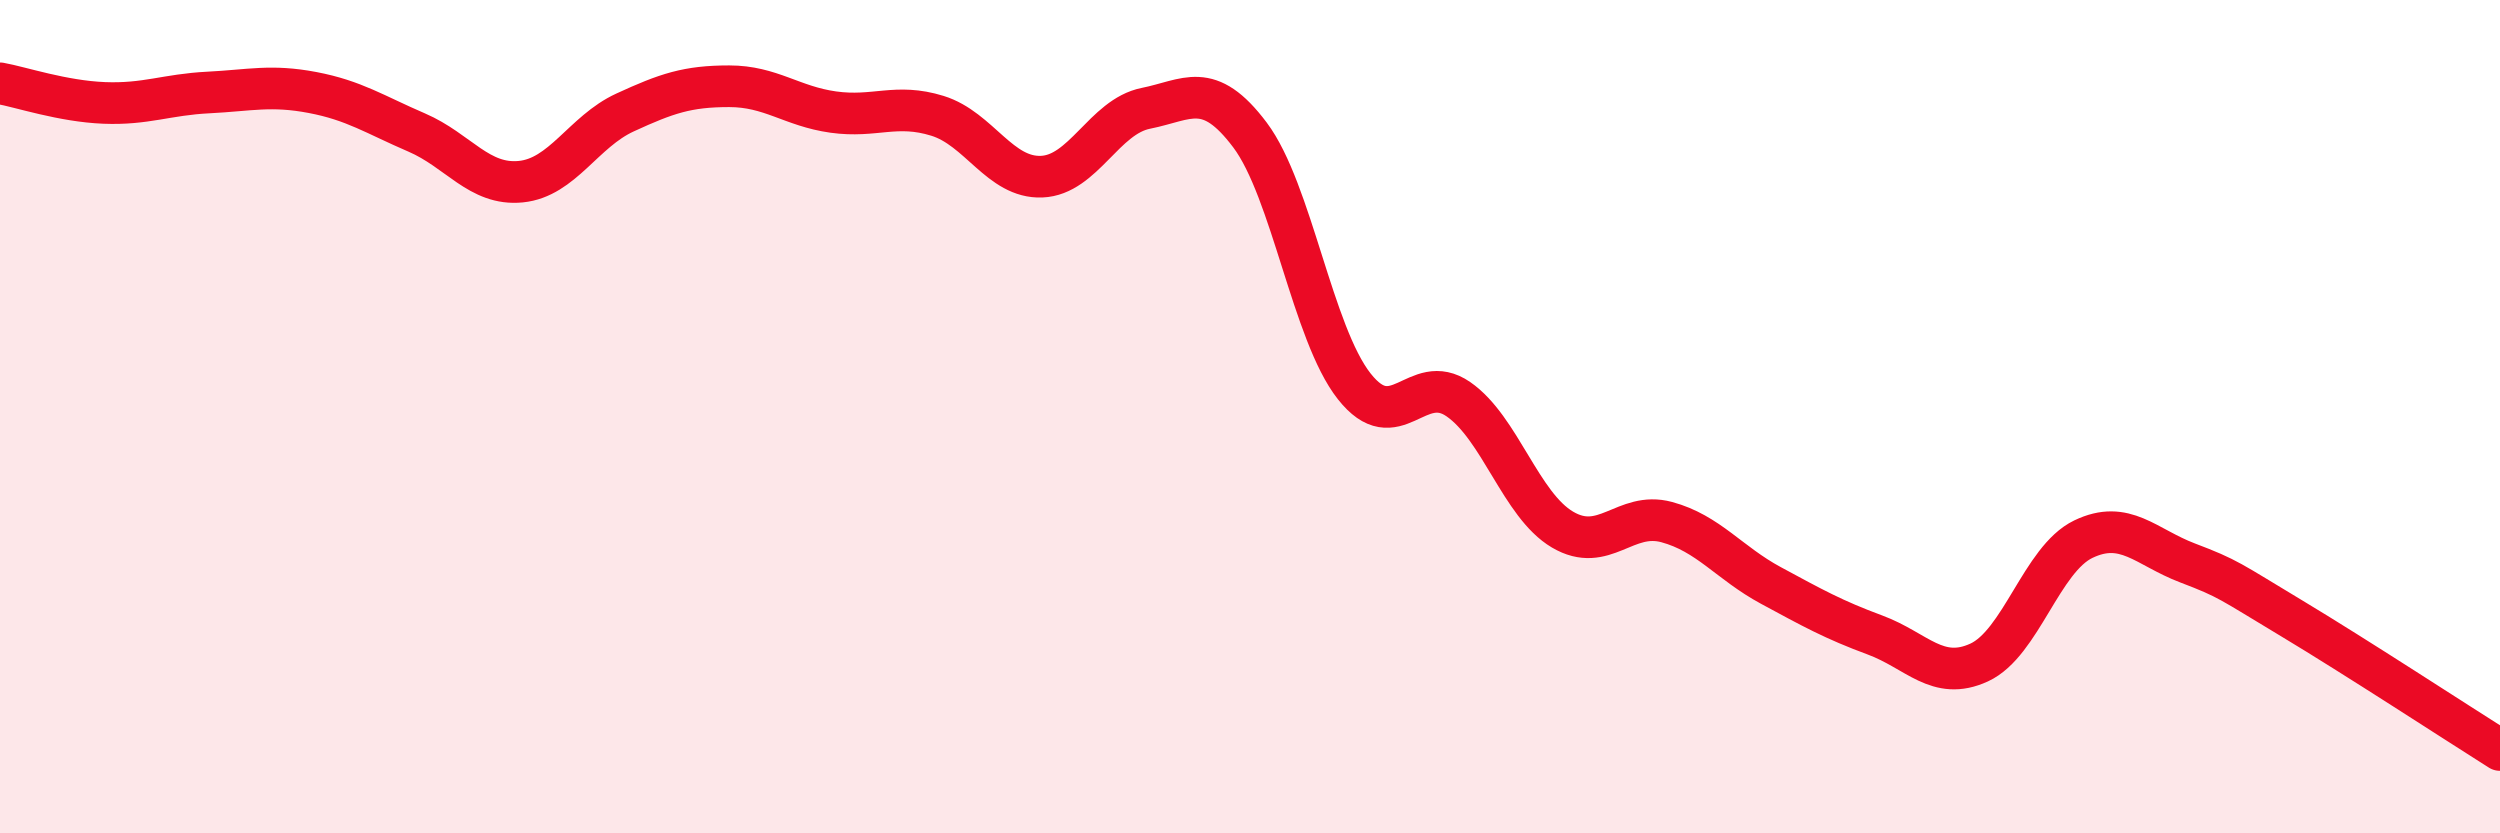 
    <svg width="60" height="20" viewBox="0 0 60 20" xmlns="http://www.w3.org/2000/svg">
      <path
        d="M 0,2 C 0.5,2.09 1.5,2.43 2.5,2.47 C 3.5,2.51 4,2.27 5,2.22 C 6,2.17 6.5,2.03 7.5,2.22 C 8.5,2.41 9,2.75 10,3.18 C 11,3.61 11.5,4.46 12.5,4.36 C 13.5,4.26 14,3.16 15,2.7 C 16,2.24 16.5,2.07 17.5,2.07 C 18.5,2.07 19,2.55 20,2.69 C 21,2.83 21.5,2.47 22.5,2.78 C 23.5,3.09 24,4.28 25,4.24 C 26,4.2 26.5,2.8 27.5,2.6 C 28.5,2.4 29,1.91 30,3.24 C 31,4.57 31.5,8 32.5,9.27 C 33.5,10.54 34,8.89 35,9.58 C 36,10.27 36.5,12.12 37.5,12.71 C 38.5,13.3 39,12.26 40,12.53 C 41,12.8 41.5,13.51 42.5,14.05 C 43.5,14.59 44,14.87 45,15.24 C 46,15.61 46.5,16.36 47.5,15.9 C 48.5,15.44 49,13.42 50,12.94 C 51,12.46 51.5,13.13 52.5,13.51 C 53.5,13.89 53.5,13.94 55,14.84 C 56.5,15.74 59,17.37 60,18L60 20L0 20Z"
        fill="#EB0A25"
        opacity="0.1"
        stroke-linecap="round"
        stroke-linejoin="round"
      />
      <path
        d="M 0,2 C 0.5,2.09 1.5,2.43 2.5,2.47 C 3.5,2.51 4,2.27 5,2.22 C 6,2.17 6.5,2.03 7.5,2.22 C 8.5,2.41 9,2.75 10,3.18 C 11,3.61 11.5,4.46 12.5,4.36 C 13.5,4.26 14,3.16 15,2.7 C 16,2.24 16.5,2.07 17.5,2.07 C 18.5,2.07 19,2.55 20,2.69 C 21,2.83 21.5,2.47 22.5,2.78 C 23.5,3.09 24,4.28 25,4.24 C 26,4.2 26.5,2.8 27.5,2.6 C 28.5,2.4 29,1.91 30,3.24 C 31,4.57 31.5,8 32.5,9.27 C 33.5,10.54 34,8.89 35,9.58 C 36,10.27 36.5,12.12 37.5,12.71 C 38.5,13.3 39,12.26 40,12.53 C 41,12.8 41.5,13.51 42.5,14.05 C 43.5,14.59 44,14.87 45,15.24 C 46,15.61 46.5,16.36 47.5,15.9 C 48.5,15.44 49,13.42 50,12.94 C 51,12.46 51.5,13.13 52.5,13.51 C 53.5,13.89 53.5,13.94 55,14.84 C 56.5,15.74 59,17.37 60,18"
        stroke="#EB0A25"
        stroke-width="1"
        fill="none"
        stroke-linecap="round"
        stroke-linejoin="round"
      />
    </svg>
  